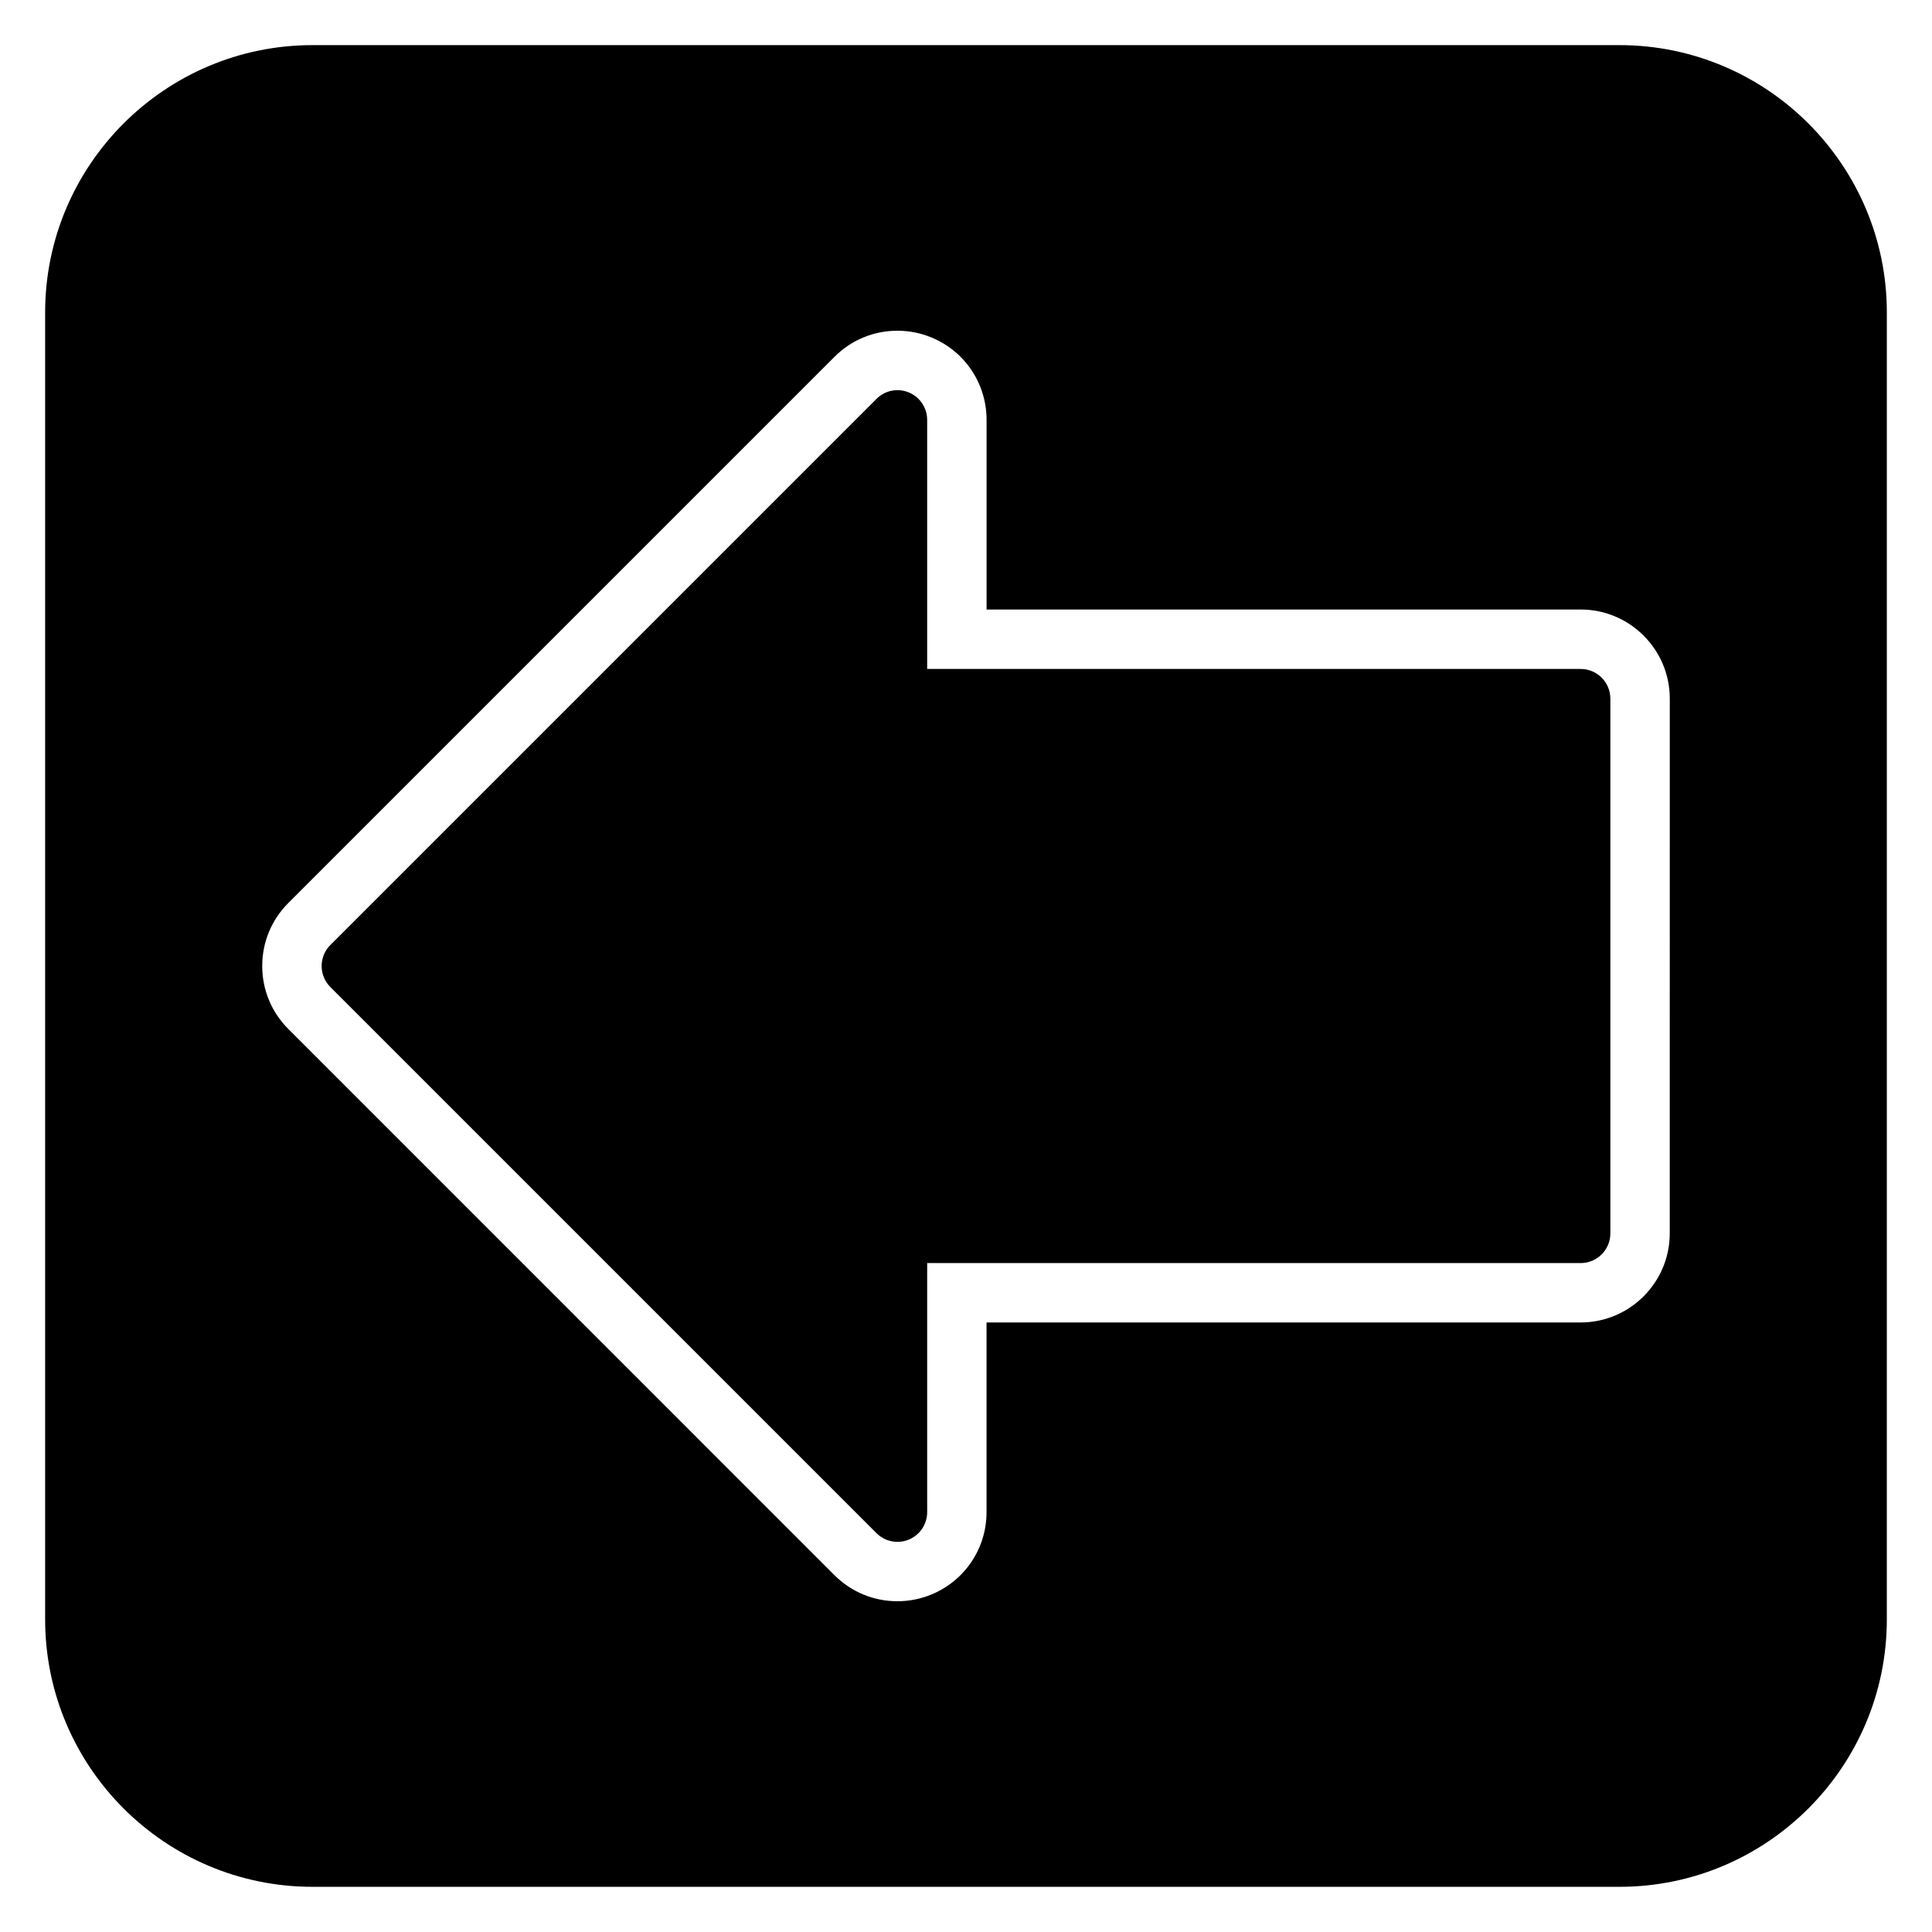 <?xml version="1.0" encoding="UTF-8"?>
<!-- Uploaded to: ICON Repo, www.svgrepo.com, Generator: ICON Repo Mixer Tools -->
<svg fill="#000000" width="800px" height="800px" version="1.1" viewBox="144 144 512 512" xmlns="http://www.w3.org/2000/svg">
 <g>
  <path d="m562.89 321.28h-173.18v-66.004c0-3.184-1.918-6.055-4.859-7.273-2.953-1.23-6.332-0.551-8.578 1.707l-144.73 144.73c-3.074 3.074-3.074 8.055 0 11.133l144.73 144.73c1.508 1.508 3.516 2.305 5.566 2.305 1.016 0 2.039-0.195 3.012-0.602 2.941-1.219 4.859-4.09 4.859-7.273v-66.004h173.18c4.352 0 7.871-3.523 7.871-7.871v-141.7c0-4.352-3.519-7.875-7.871-7.875z"/>
  <path d="m573.18 155.96h-346.37c-39.062 0-70.848 31.785-70.848 70.848v346.37c0 39.062 31.785 70.848 70.848 70.848h346.37c39.062 0 70.848-31.785 70.848-70.848l0.004-346.37c0-39.062-31.785-70.848-70.848-70.848zm13.32 314.89c0 13.023-10.594 23.617-23.617 23.617h-157.44v50.262c0 9.586-5.719 18.145-14.574 21.816-2.891 1.195-5.93 1.801-9.039 1.801-6.309 0-12.238-2.457-16.699-6.918l-144.72-144.73c-4.461-4.457-6.918-10.391-6.918-16.699s2.457-12.238 6.918-16.699l144.73-144.73c4.445-4.457 10.375-6.926 16.691-6.926 3.129 0 6.184 0.609 9.074 1.816 8.828 3.66 14.547 12.219 14.547 21.805v50.262h157.44c13.023 0 23.617 10.594 23.617 23.617z"/>
 </g>
</svg>